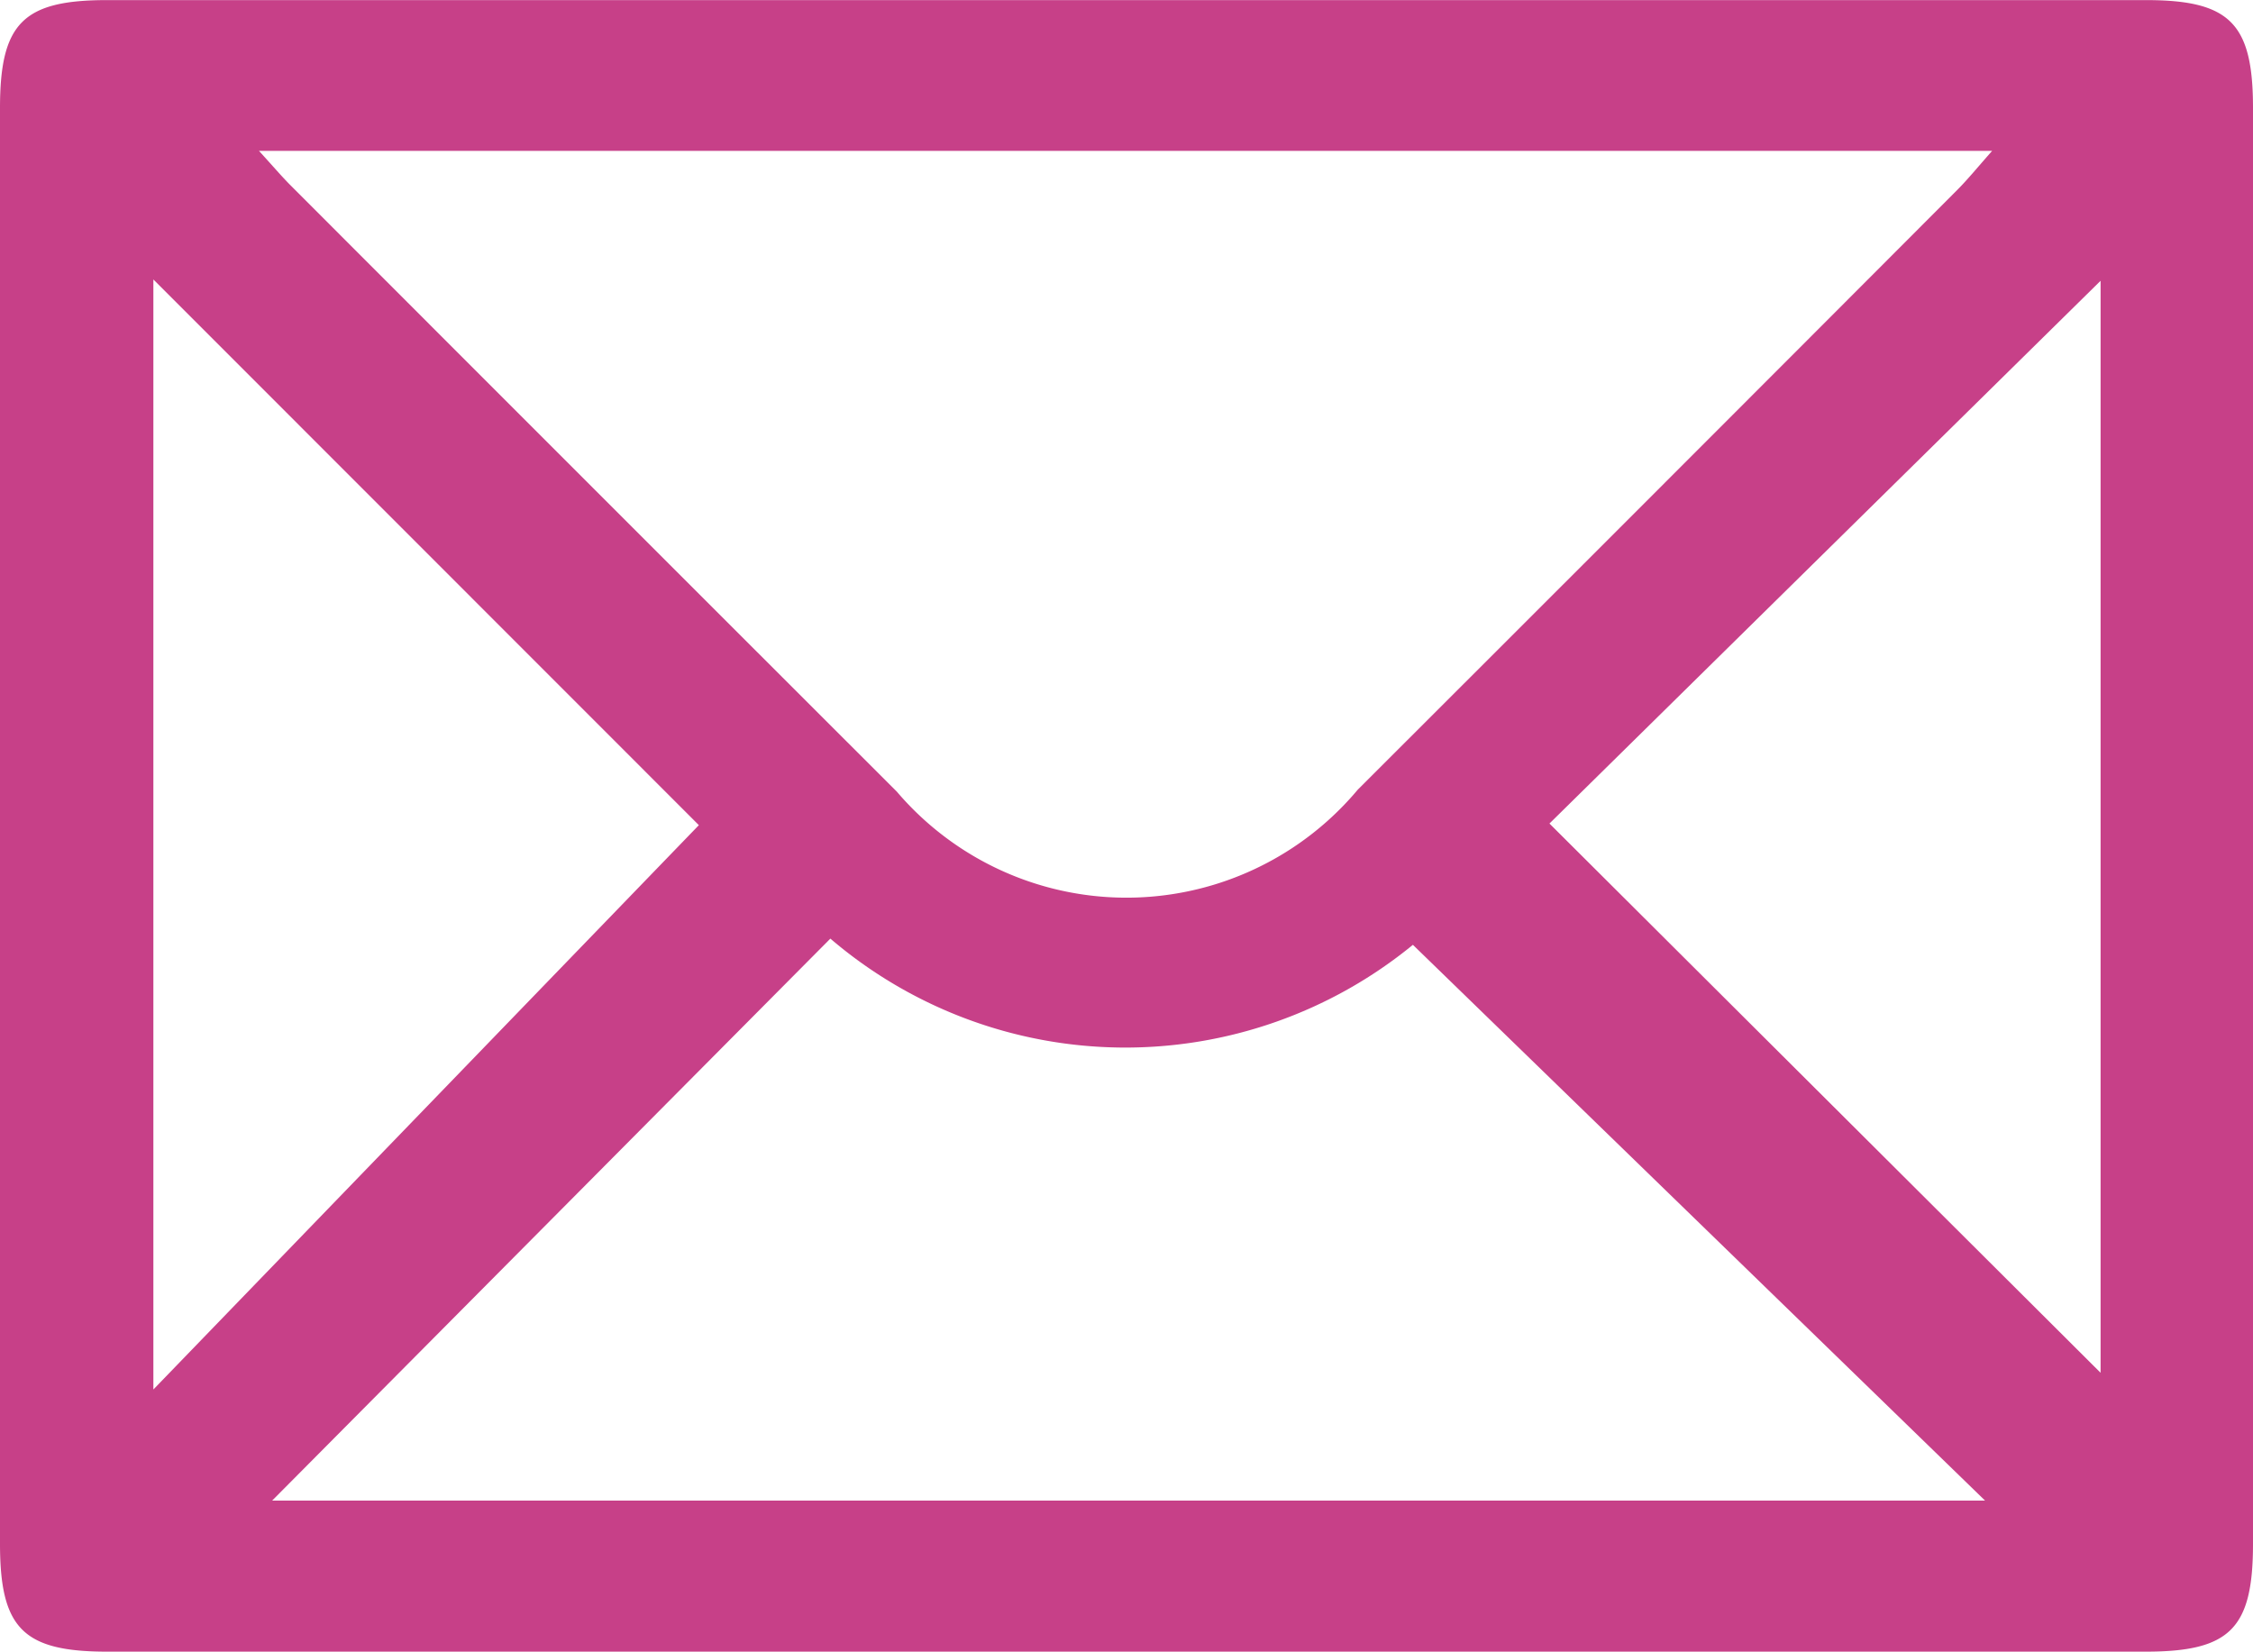 <svg xmlns="http://www.w3.org/2000/svg" width="23.592" height="17.294" viewBox="0 0 23.592 17.294">
  <g id="Avg5OS" style="mix-blend-mode: normal;isolation: isolate">
    <g id="Group_1266" data-name="Group 1266" transform="translate(0 0)">
      <path id="Path_9095" data-name="Path 9095" d="M1550.221,2137.726h-10.675c-.88,0-1.122-.244-1.122-1.129q0-7.517,0-15.034c0-.887.24-1.13,1.12-1.13h21.351c.88,0,1.121.244,1.121,1.129q0,7.517,0,15.034c0,.887-.239,1.129-1.119,1.13Zm-9.085-15.714c.152.166.233.262.322.352q3.177,3.18,6.357,6.357a3.159,3.159,0,0,0,4.827-.021q3.142-3.137,6.278-6.28c.111-.112.211-.235.364-.408Zm.138,14.132h17.936l-5.991-5.819a4.752,4.752,0,0,1-6.1-.065Zm4.468-7.072-5.712-5.714v11.623Zm14.678-5.7-5.771,5.683,5.771,5.751Z" transform="translate(-1538.424 -2120.432)" fill="#C74088"/>
    </g>
  </g>
</svg>
